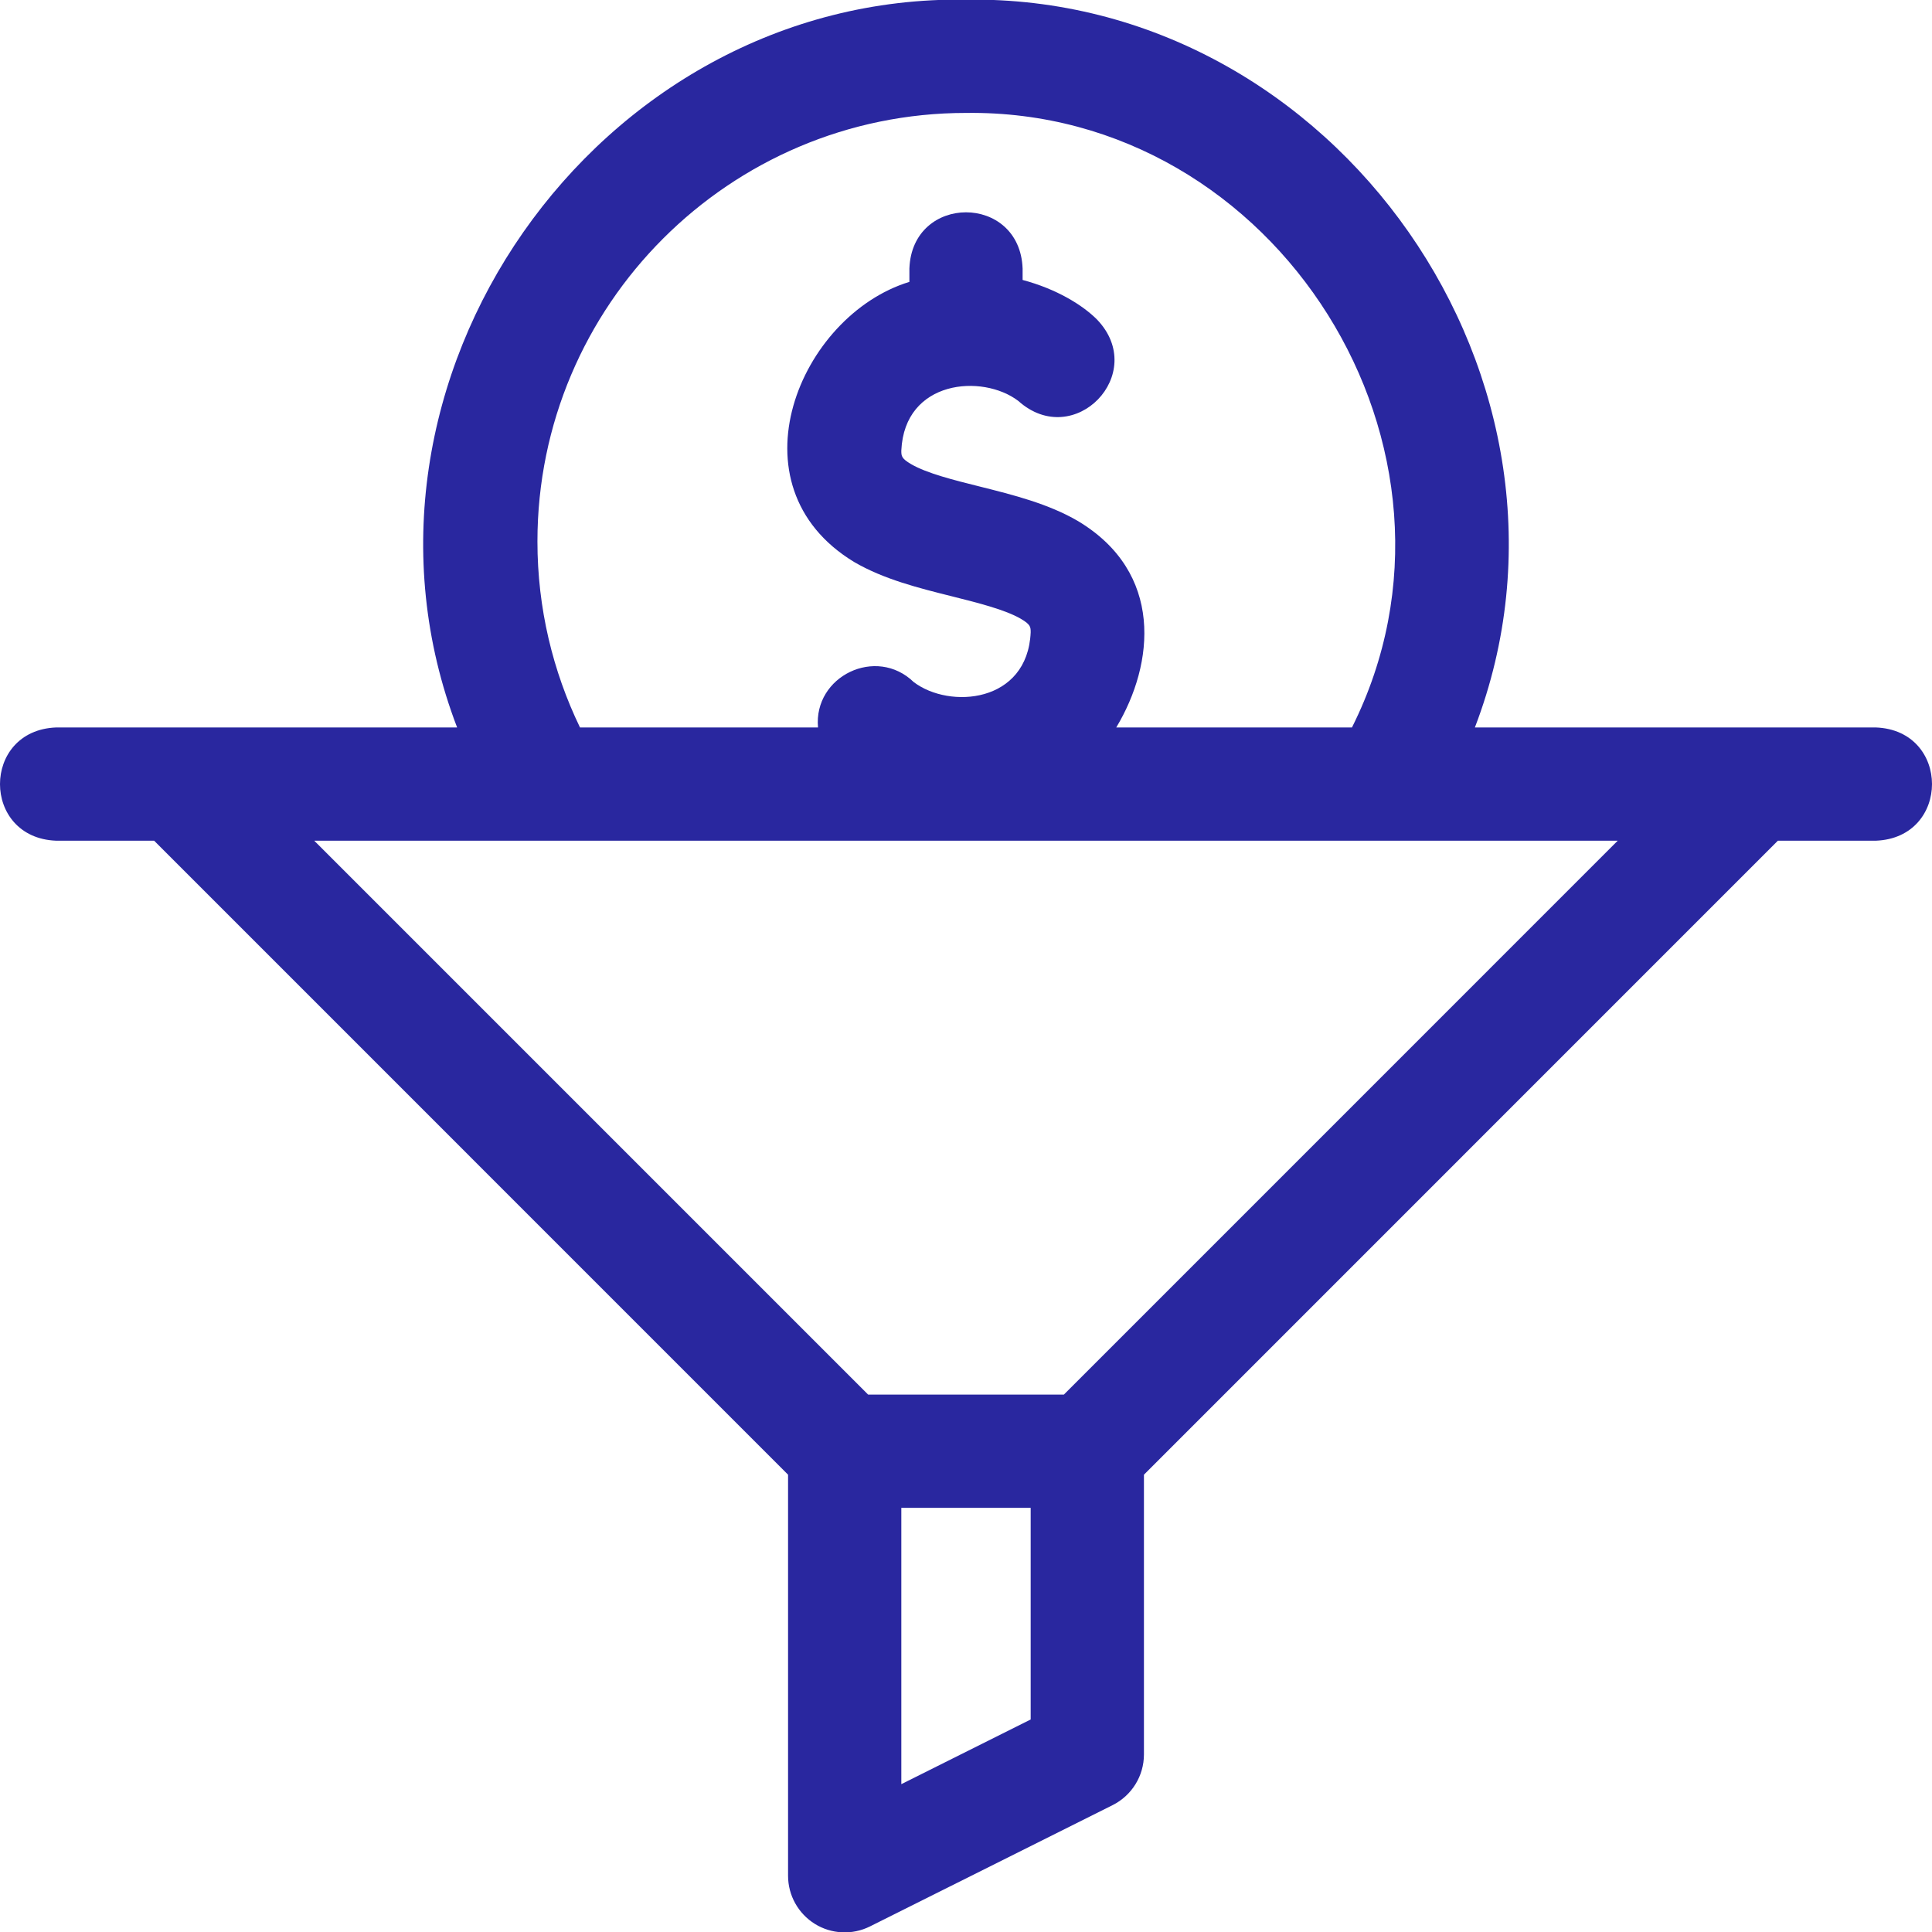 <svg xmlns="http://www.w3.org/2000/svg" width="40" height="40" viewBox="0 0 40 40" fill="none"><path d="M38.835 15.061H30.536C33.268 7.925 27.665 -0.119 20 -0.007C12.336 -0.119 6.73 7.926 9.464 15.061H1.165C-0.389 15.119 -0.388 17.349 1.165 17.406H3.191L16.316 30.532V38.836C16.316 39.242 16.527 39.619 16.872 39.833C17.213 40.044 17.645 40.068 18.013 39.884L23.036 37.373C23.433 37.174 23.684 36.768 23.684 36.324V30.532L36.809 17.406H38.835C40.389 17.348 40.388 15.118 38.835 15.061ZM11.127 11.211C11.127 6.318 15.107 2.338 20 2.338C26.447 2.253 30.867 9.322 27.991 15.061H23.111C23.906 13.737 24.096 11.852 22.317 10.787C21.702 10.428 20.981 10.248 20.284 10.073C19.747 9.939 19.191 9.8 18.864 9.61C18.661 9.491 18.661 9.44 18.661 9.327C18.727 7.864 20.34 7.736 21.082 8.3C22.238 9.339 23.788 7.736 22.712 6.615C22.414 6.316 21.877 5.984 21.172 5.796V5.56C21.115 4.007 18.885 4.008 18.828 5.56V5.836C16.554 6.53 15.076 10.053 17.683 11.635C18.298 11.994 19.019 12.174 19.716 12.348C20.253 12.483 20.809 12.622 21.136 12.812C21.339 12.931 21.339 12.982 21.339 13.094C21.273 14.558 19.66 14.685 18.918 14.122C18.142 13.369 16.841 13.998 16.936 15.061H12.008C11.445 13.896 11.127 12.59 11.127 11.211ZM21.339 35.6L18.661 36.939V31.218H21.339V35.6ZM22.026 28.874H17.974L6.506 17.406H33.493L22.026 28.874Z" fill="#29279F"></path></svg>